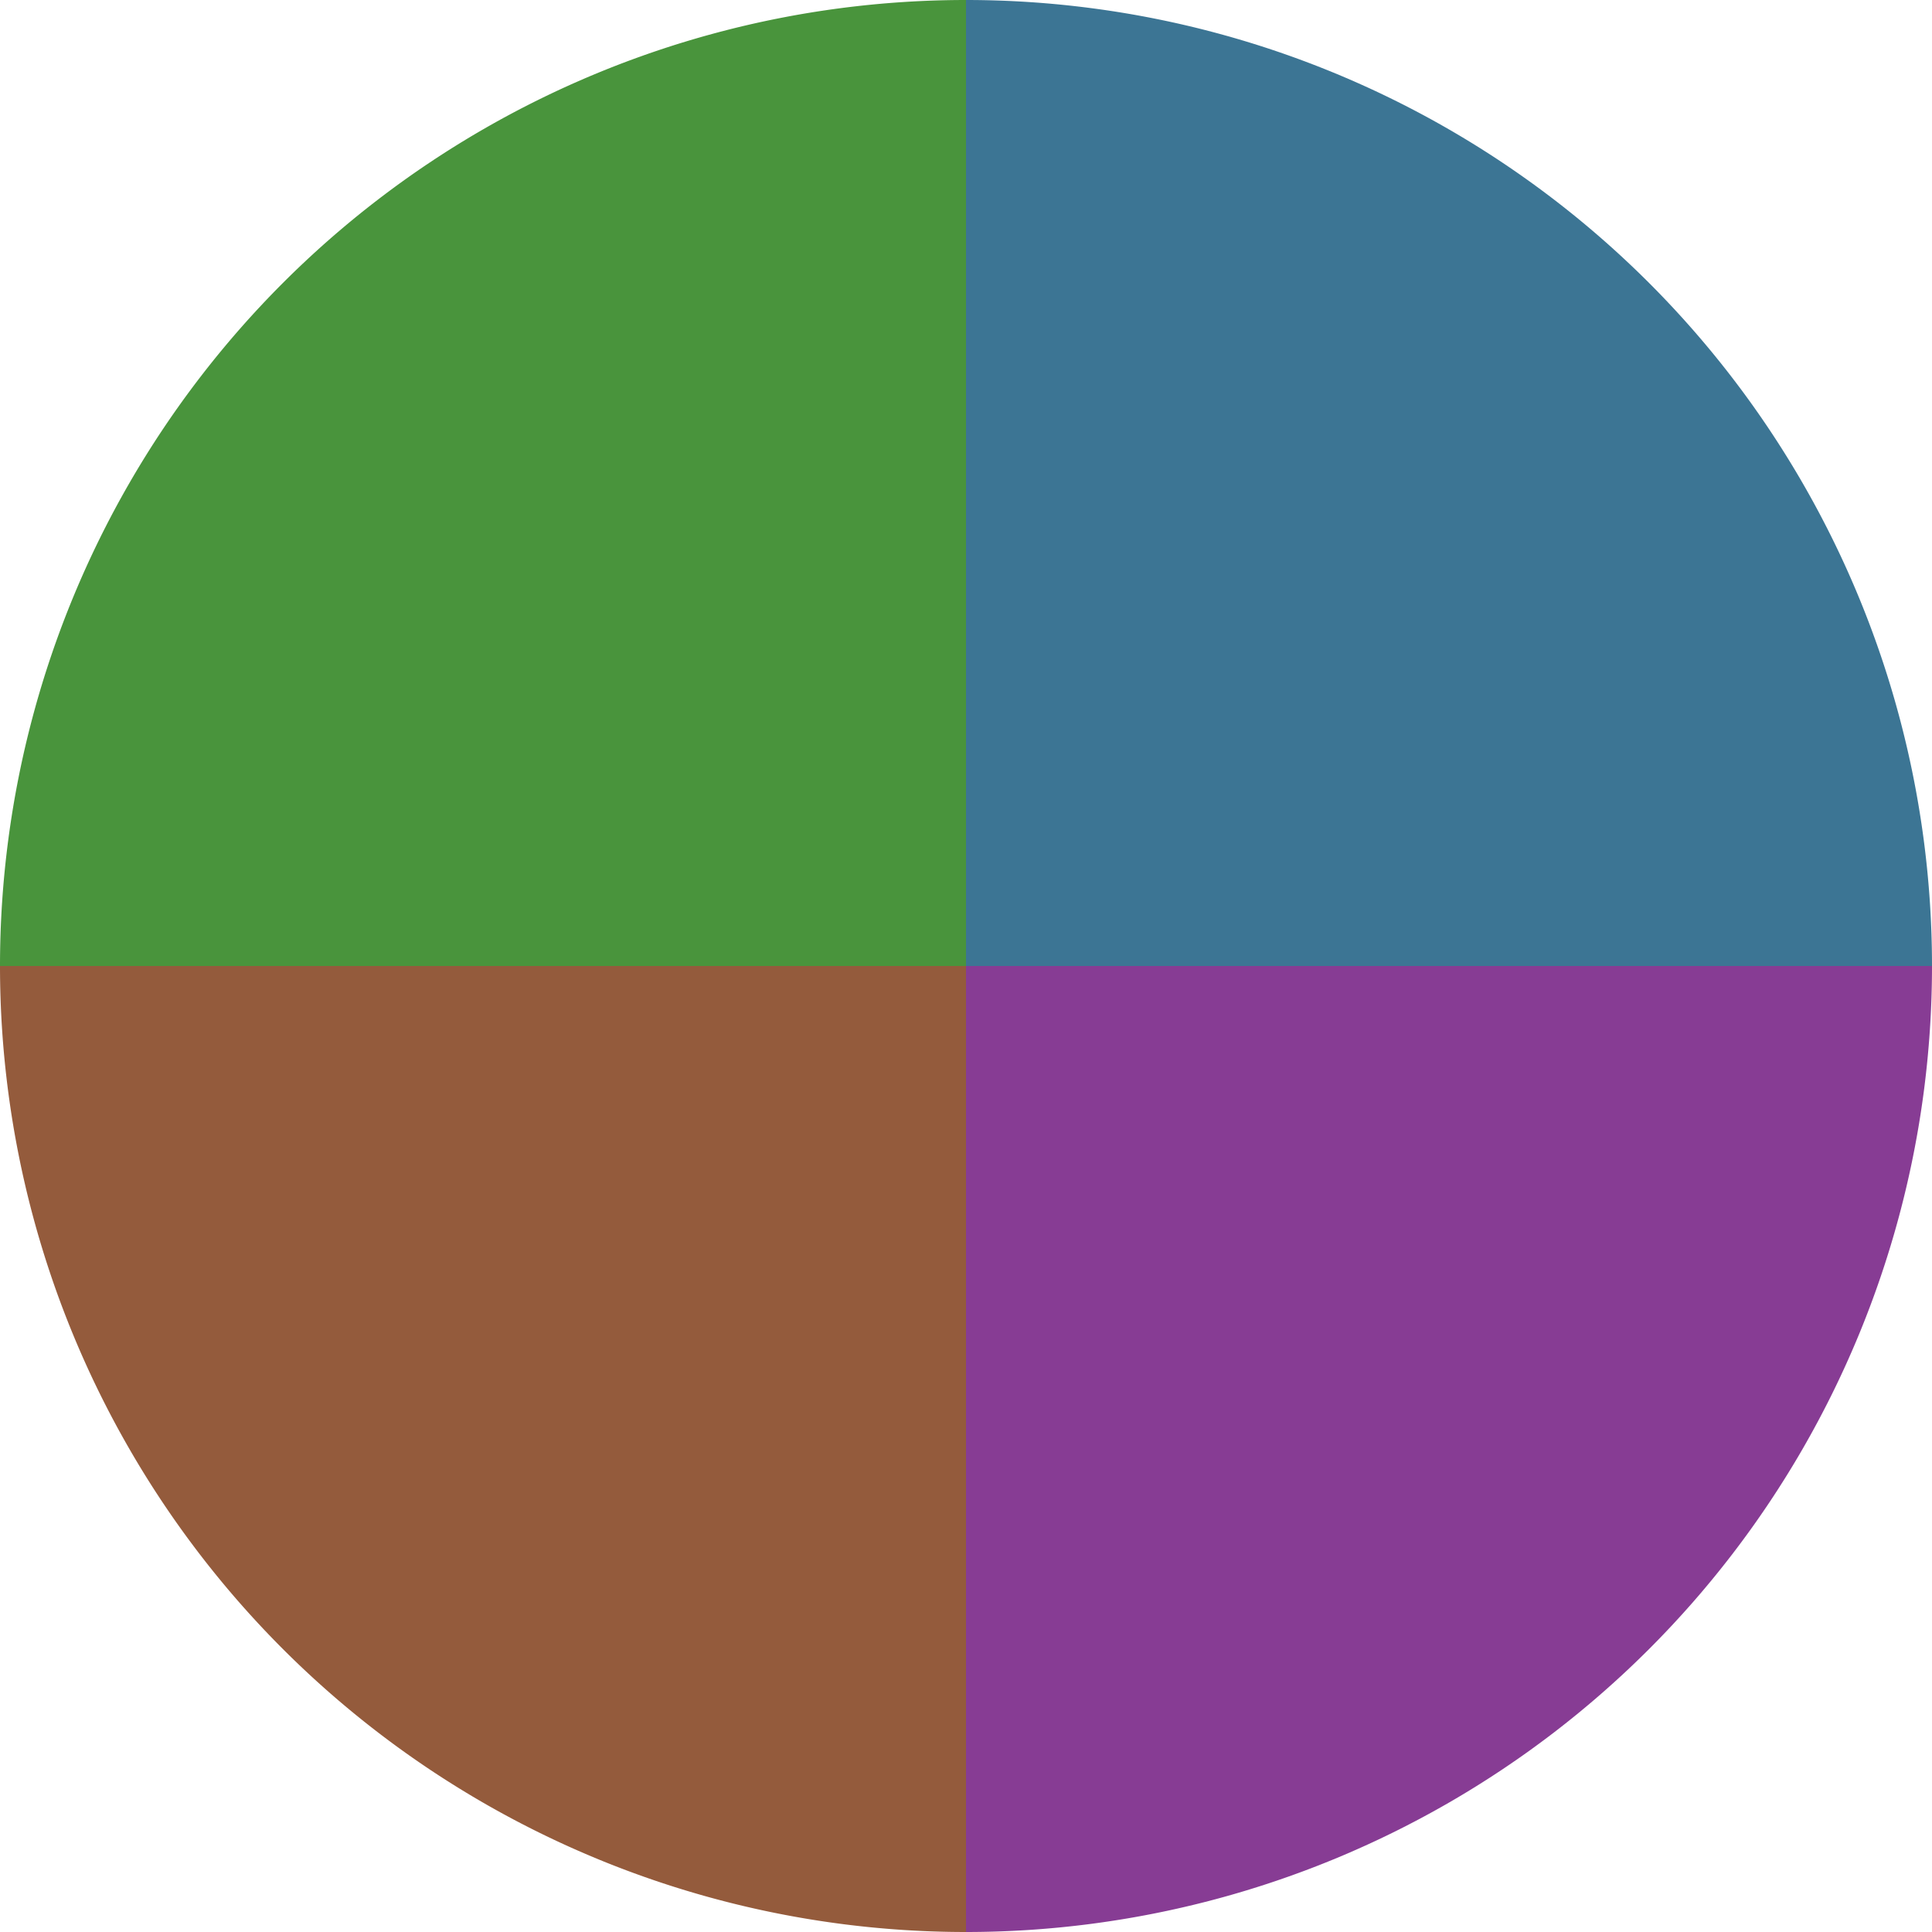 <?xml version="1.0" standalone="no"?>
<svg width="500" height="500" viewBox="-1 -1 2 2" xmlns="http://www.w3.org/2000/svg">
        <path d="M 0 -1 
             A 1,1 0 0,1 1 0             L 0,0
             z" fill="#3c7594" />
            <path d="M 1 0 
             A 1,1 0 0,1 0 1             L 0,0
             z" fill="#873c94" />
            <path d="M 0 1 
             A 1,1 0 0,1 -1 0             L 0,0
             z" fill="#945b3c" />
            <path d="M -1 0 
             A 1,1 0 0,1 -0 -1             L 0,0
             z" fill="#49943c" />
    </svg>
